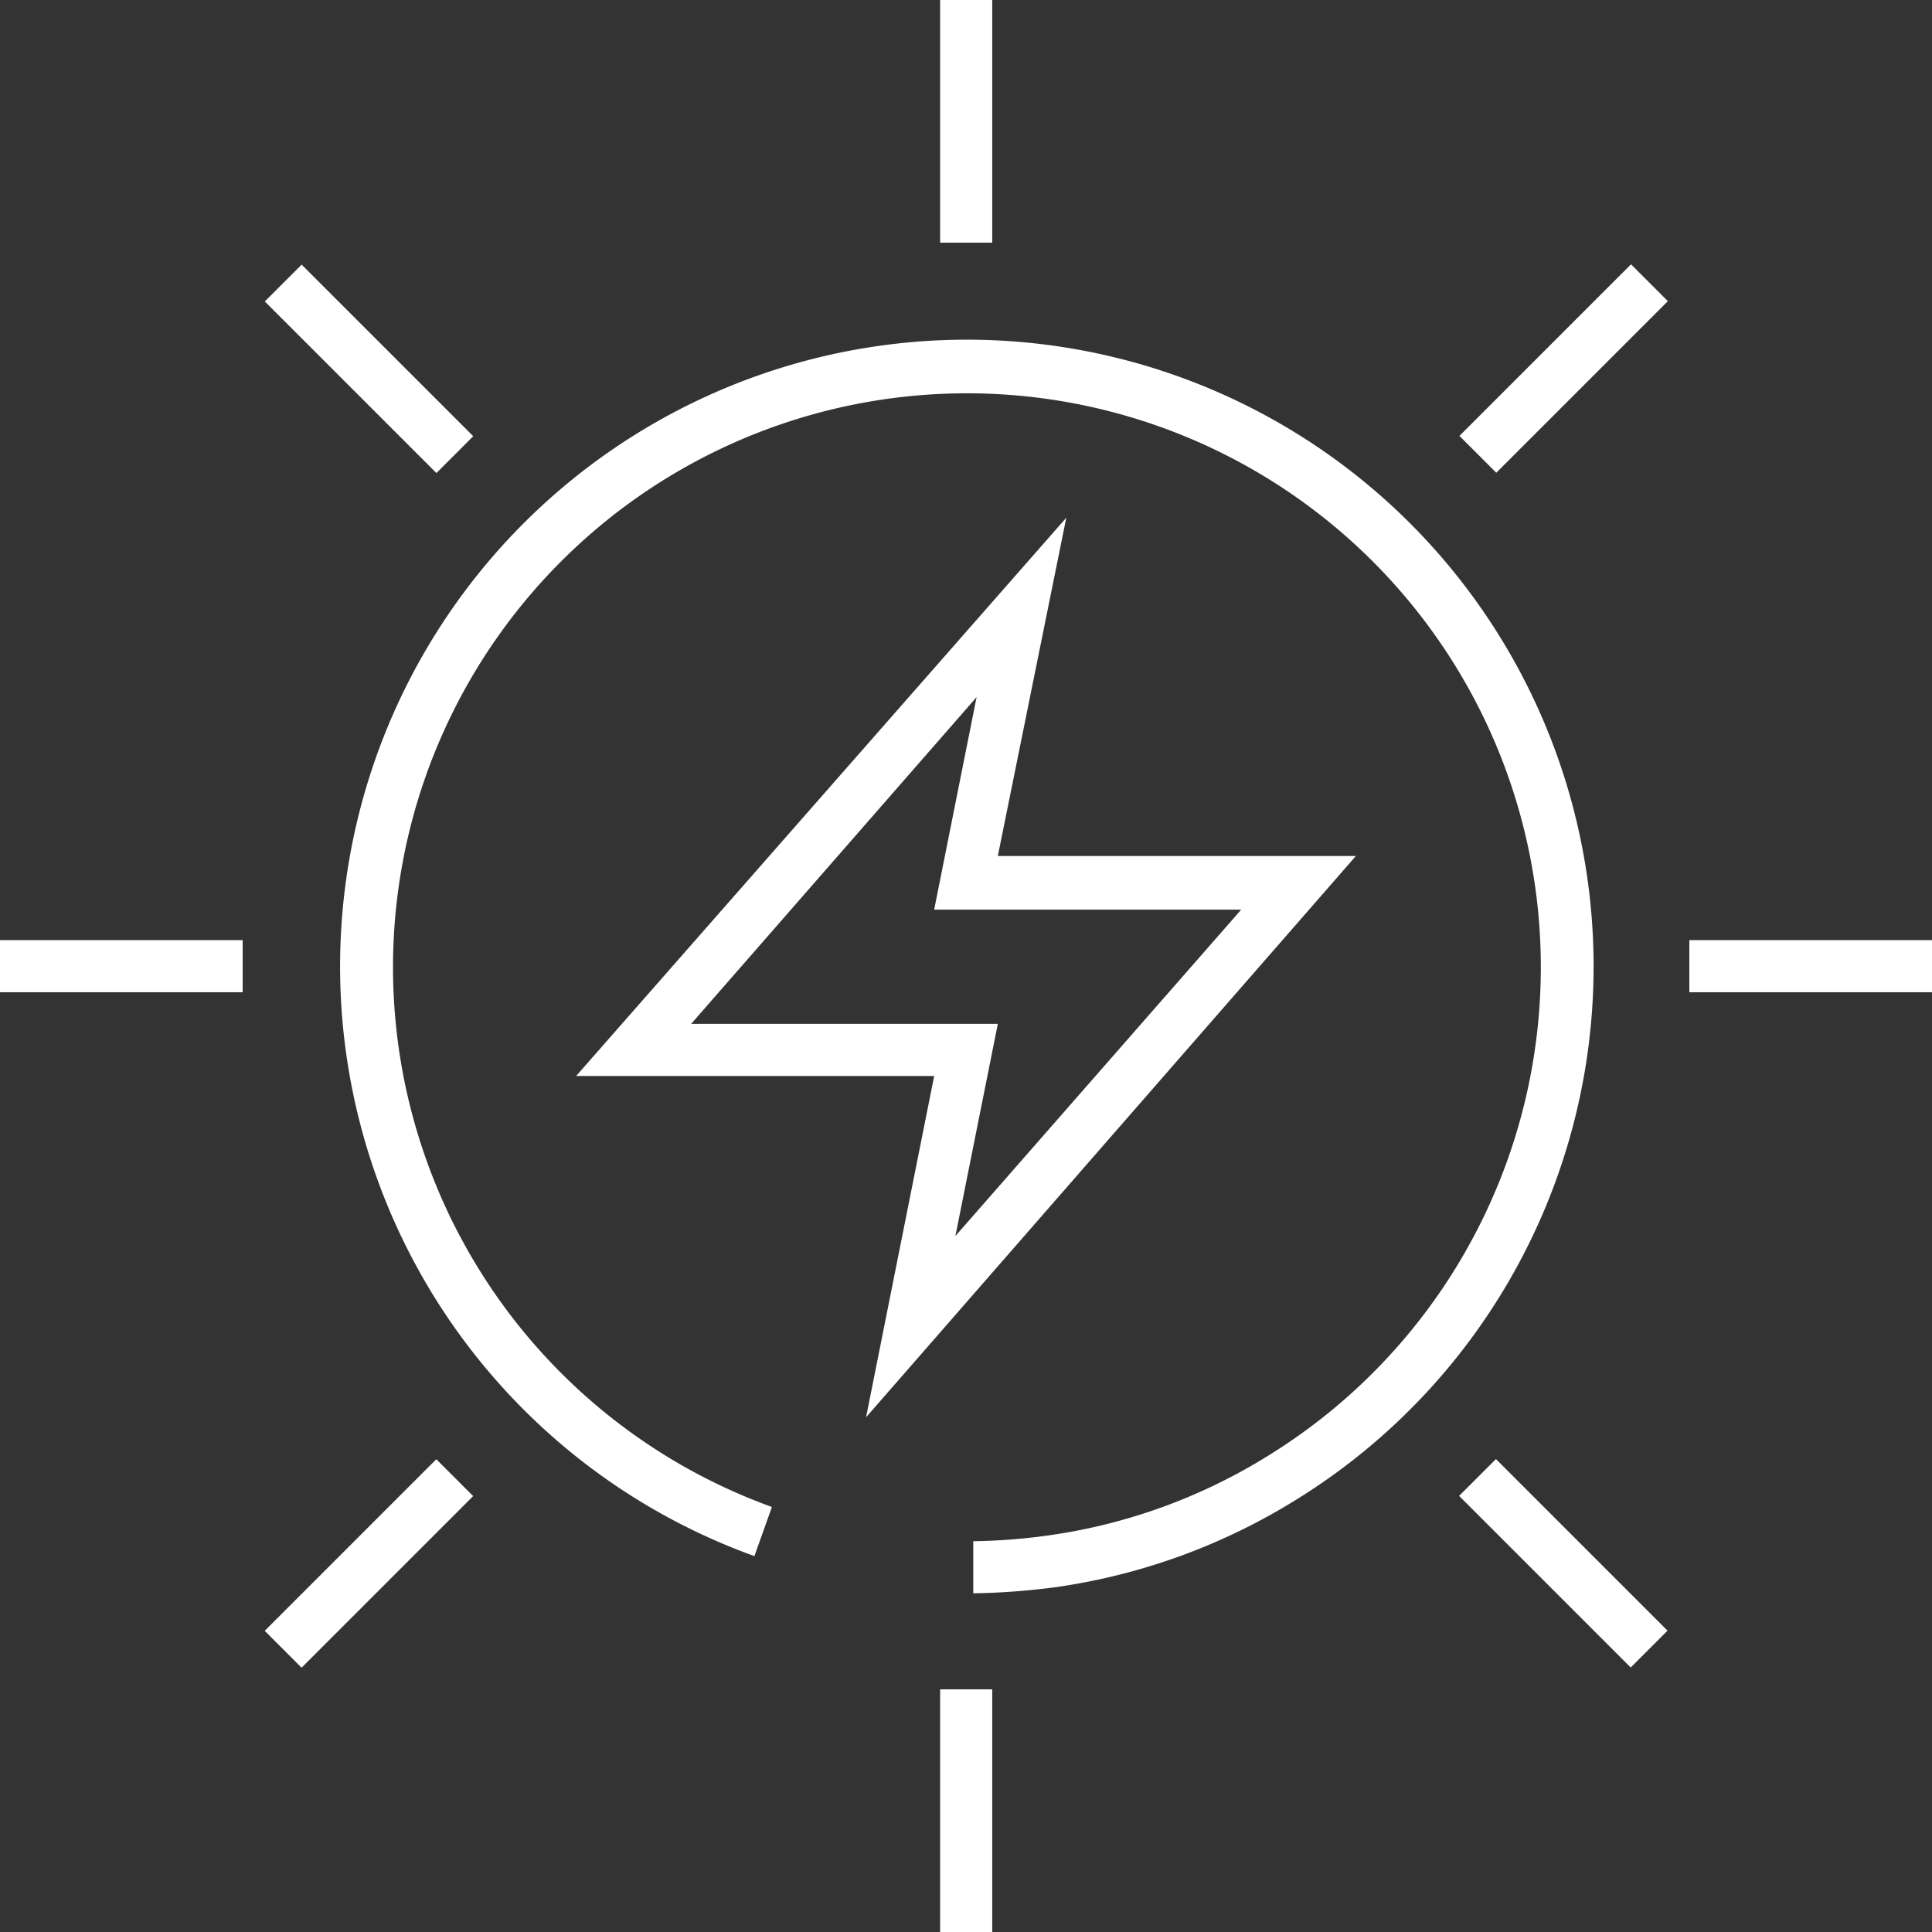 <?xml version="1.0" encoding="UTF-8"?> <svg xmlns="http://www.w3.org/2000/svg" id="Layer_1" data-name="Layer 1" viewBox="0 0 51.91 51.91"><rect x="0" y="0" width="51.91" height="51.91" fill="#333333" stroke="none"/><defs><style>.cls-1{fill:#fff;}</style></defs><path class="cls-1" d="M26.15,42.81l0-1.4a16,16,0,0,0,2.05-.16,15.16,15.16,0,0,0,5.91-2.16,15.42,15.42,0,1,0-13.37,1.4l-.47,1.32a16.84,16.84,0,1,1,14.58-1.53,16.68,16.68,0,0,1-6.45,2.36A18.91,18.91,0,0,1,26.15,42.81Z"></path><rect class="cls-1" x="25.26" width="1.4" height="6.52"></rect><path class="cls-1" d="M23.27,38.08l1.83-9.17H15.48l13.17-15L26.81,23h9.62Zm-4.7-10.57h8.24l-1.14,5.7,7.68-8.77H25.1l1.14-5.71Z"></path><rect class="cls-1" x="9.21" y="6.65" width="1.4" height="6.52" transform="translate(-4.1 9.91) rotate(-45)"></rect><rect class="cls-1" y="25.26" width="6.52" height="1.4"></rect><rect class="cls-1" x="6.65" y="41.31" width="6.52" height="1.4" transform="translate(-26.8 19.31) rotate(-45)"></rect><rect class="cls-1" x="25.26" y="45.39" width="1.4" height="6.52"></rect><rect class="cls-1" x="41.31" y="38.74" width="1.4" height="6.52" transform="translate(-17.4 42.01) rotate(-45)"></rect><rect class="cls-1" x="45.39" y="25.26" width="6.52" height="1.4"></rect><rect class="cls-1" x="38.75" y="9.21" width="6.52" height="1.4" transform="translate(5.3 32.6) rotate(-45)"></rect></svg> 